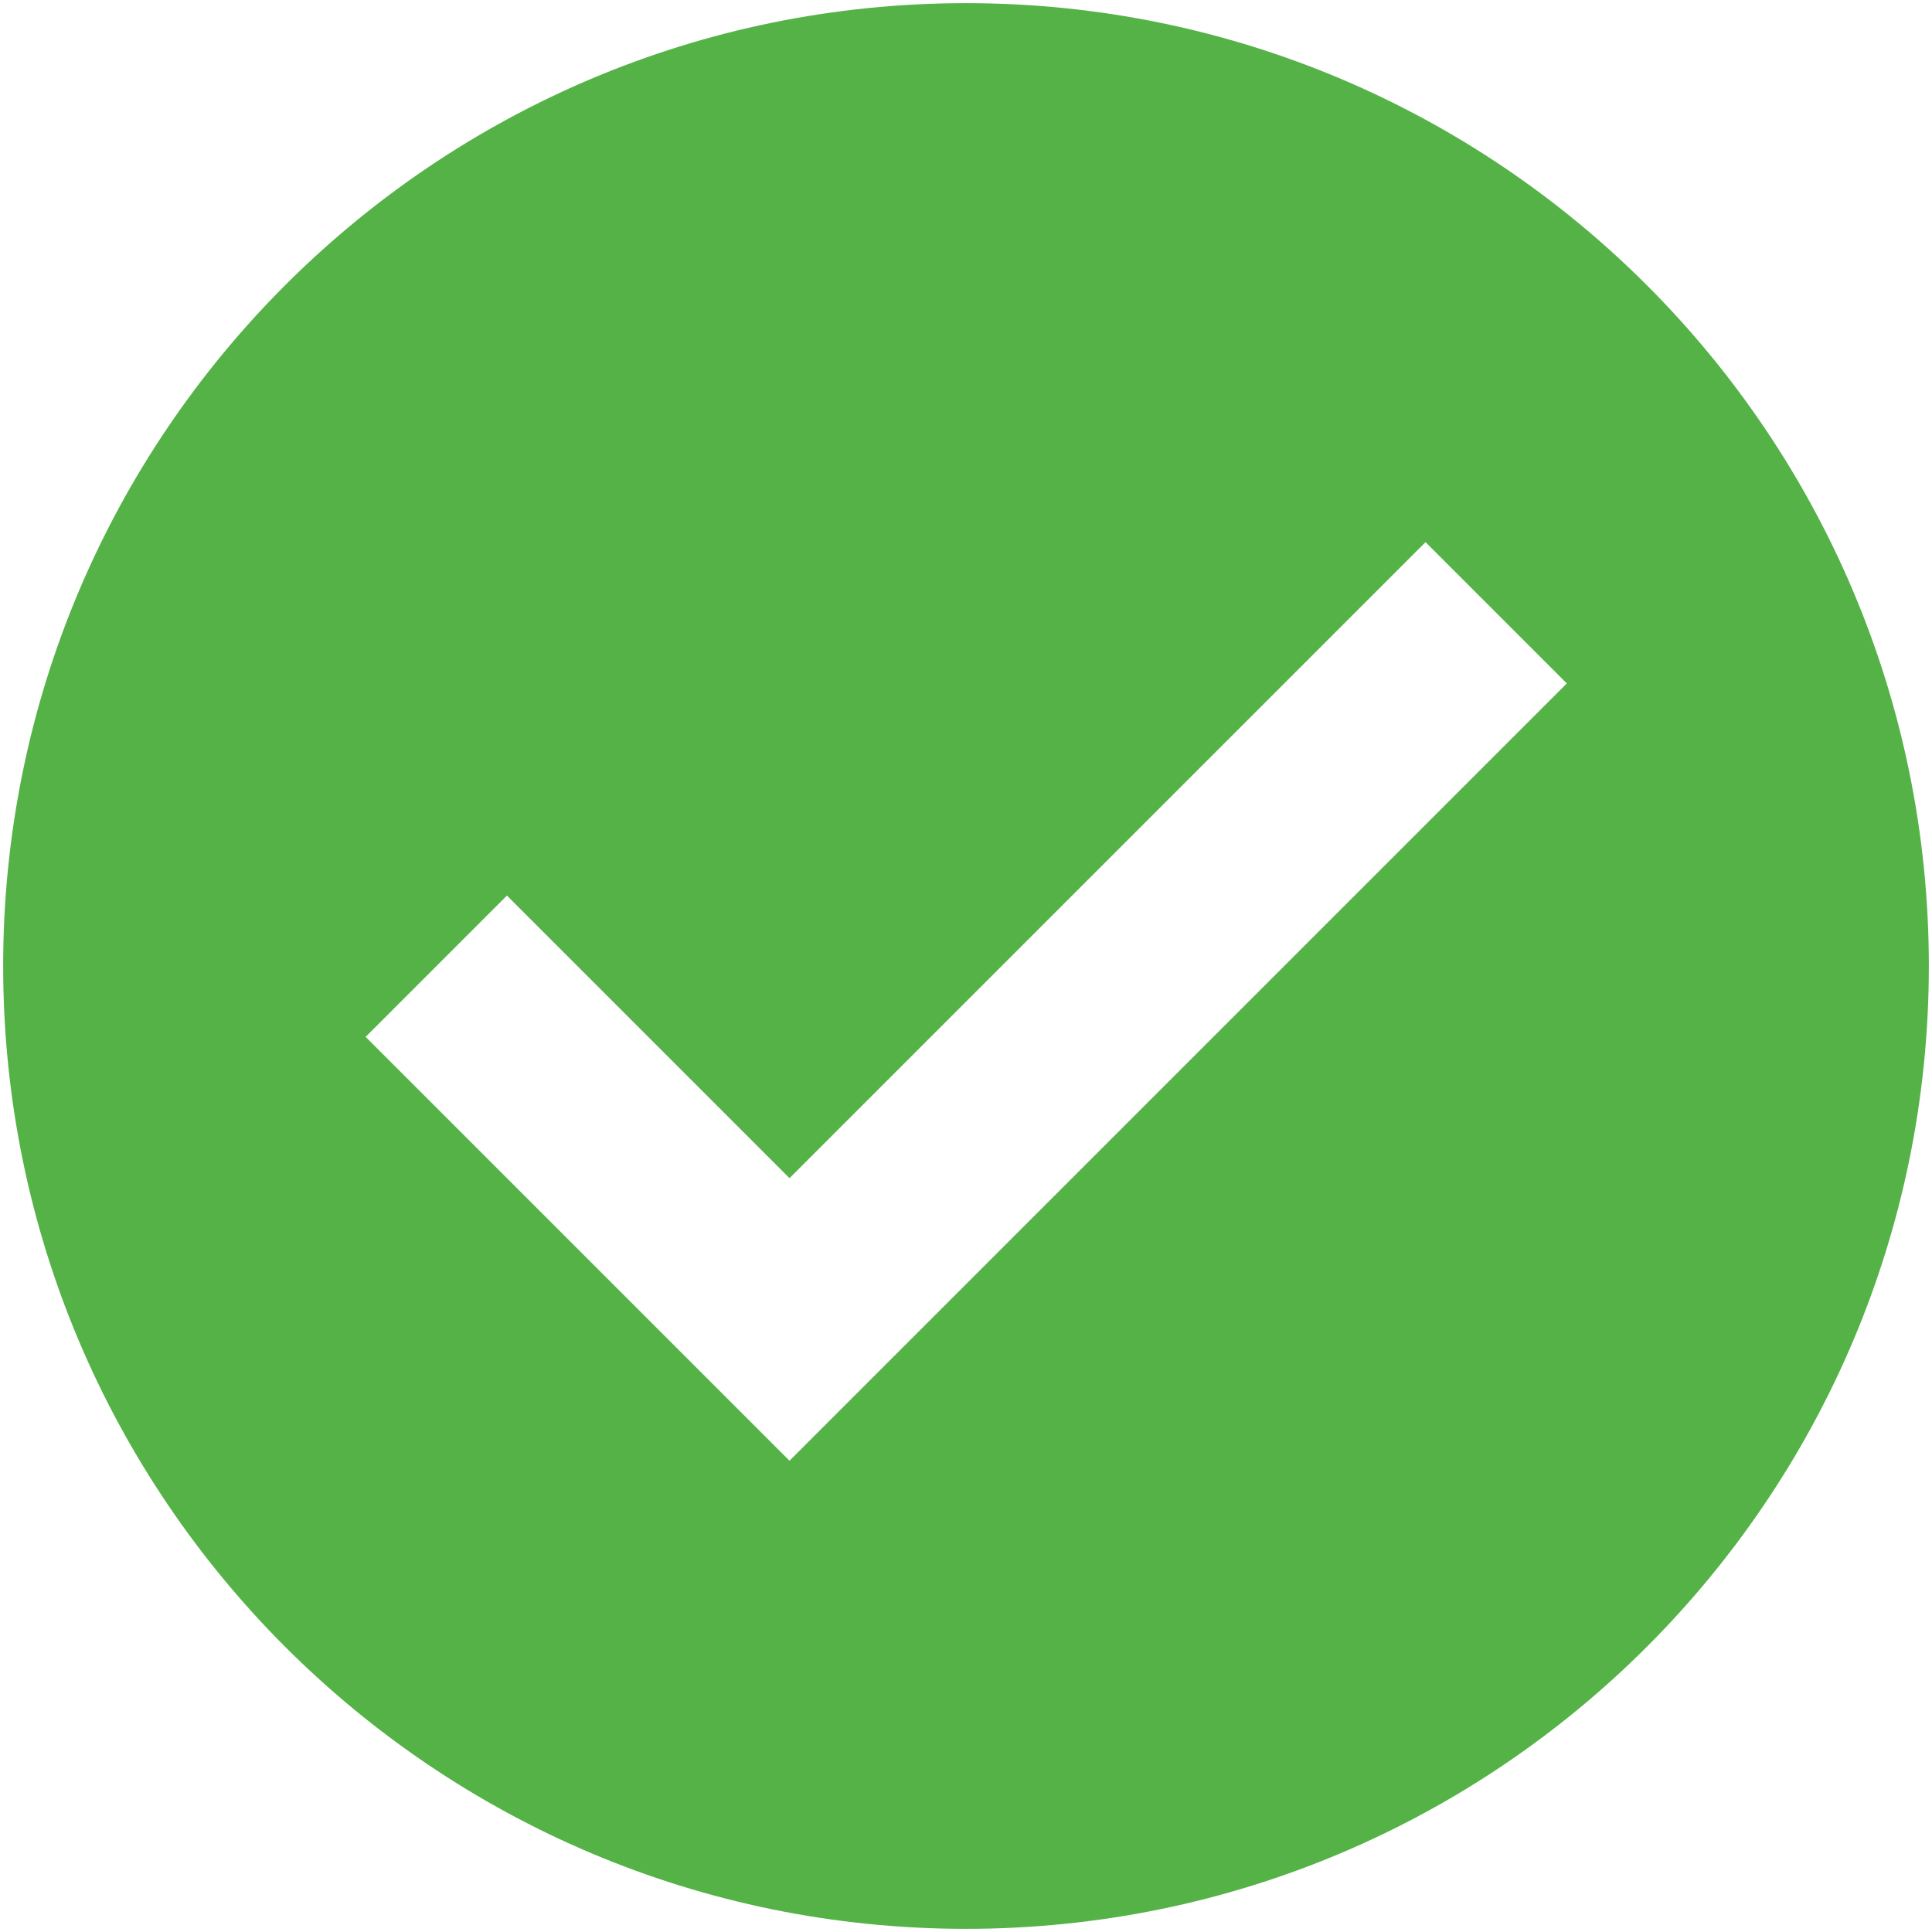 <?xml version="1.0" encoding="utf-8"?>
<!-- Generator: Adobe Illustrator 24.0.3, SVG Export Plug-In . SVG Version: 6.00 Build 0)  -->
<svg version="1.1" id="Layer_1" xmlns="http://www.w3.org/2000/svg" xmlns:xlink="http://www.w3.org/1999/xlink" x="0px" y="0px"
	 viewBox="-49 141 428 428" style="enable-background:new -49 141 428 428;" xml:space="preserve">
<style type="text/css">
	.st0{fill:#54B247;}
</style>
<path class="st0" d="M165,141.7C47.2,141.7-48.3,237.2-48.3,355S47.2,568.3,165,568.3c117.8,0,213.3-95.5,213.3-213.3
	S282.8,141.7,165,141.7z M125.9,464.6l-93.9-93.9l31.3-31.3l62.6,62.6l140.9-140.9l31.3,31.3L125.9,464.6z"/>
</svg>
